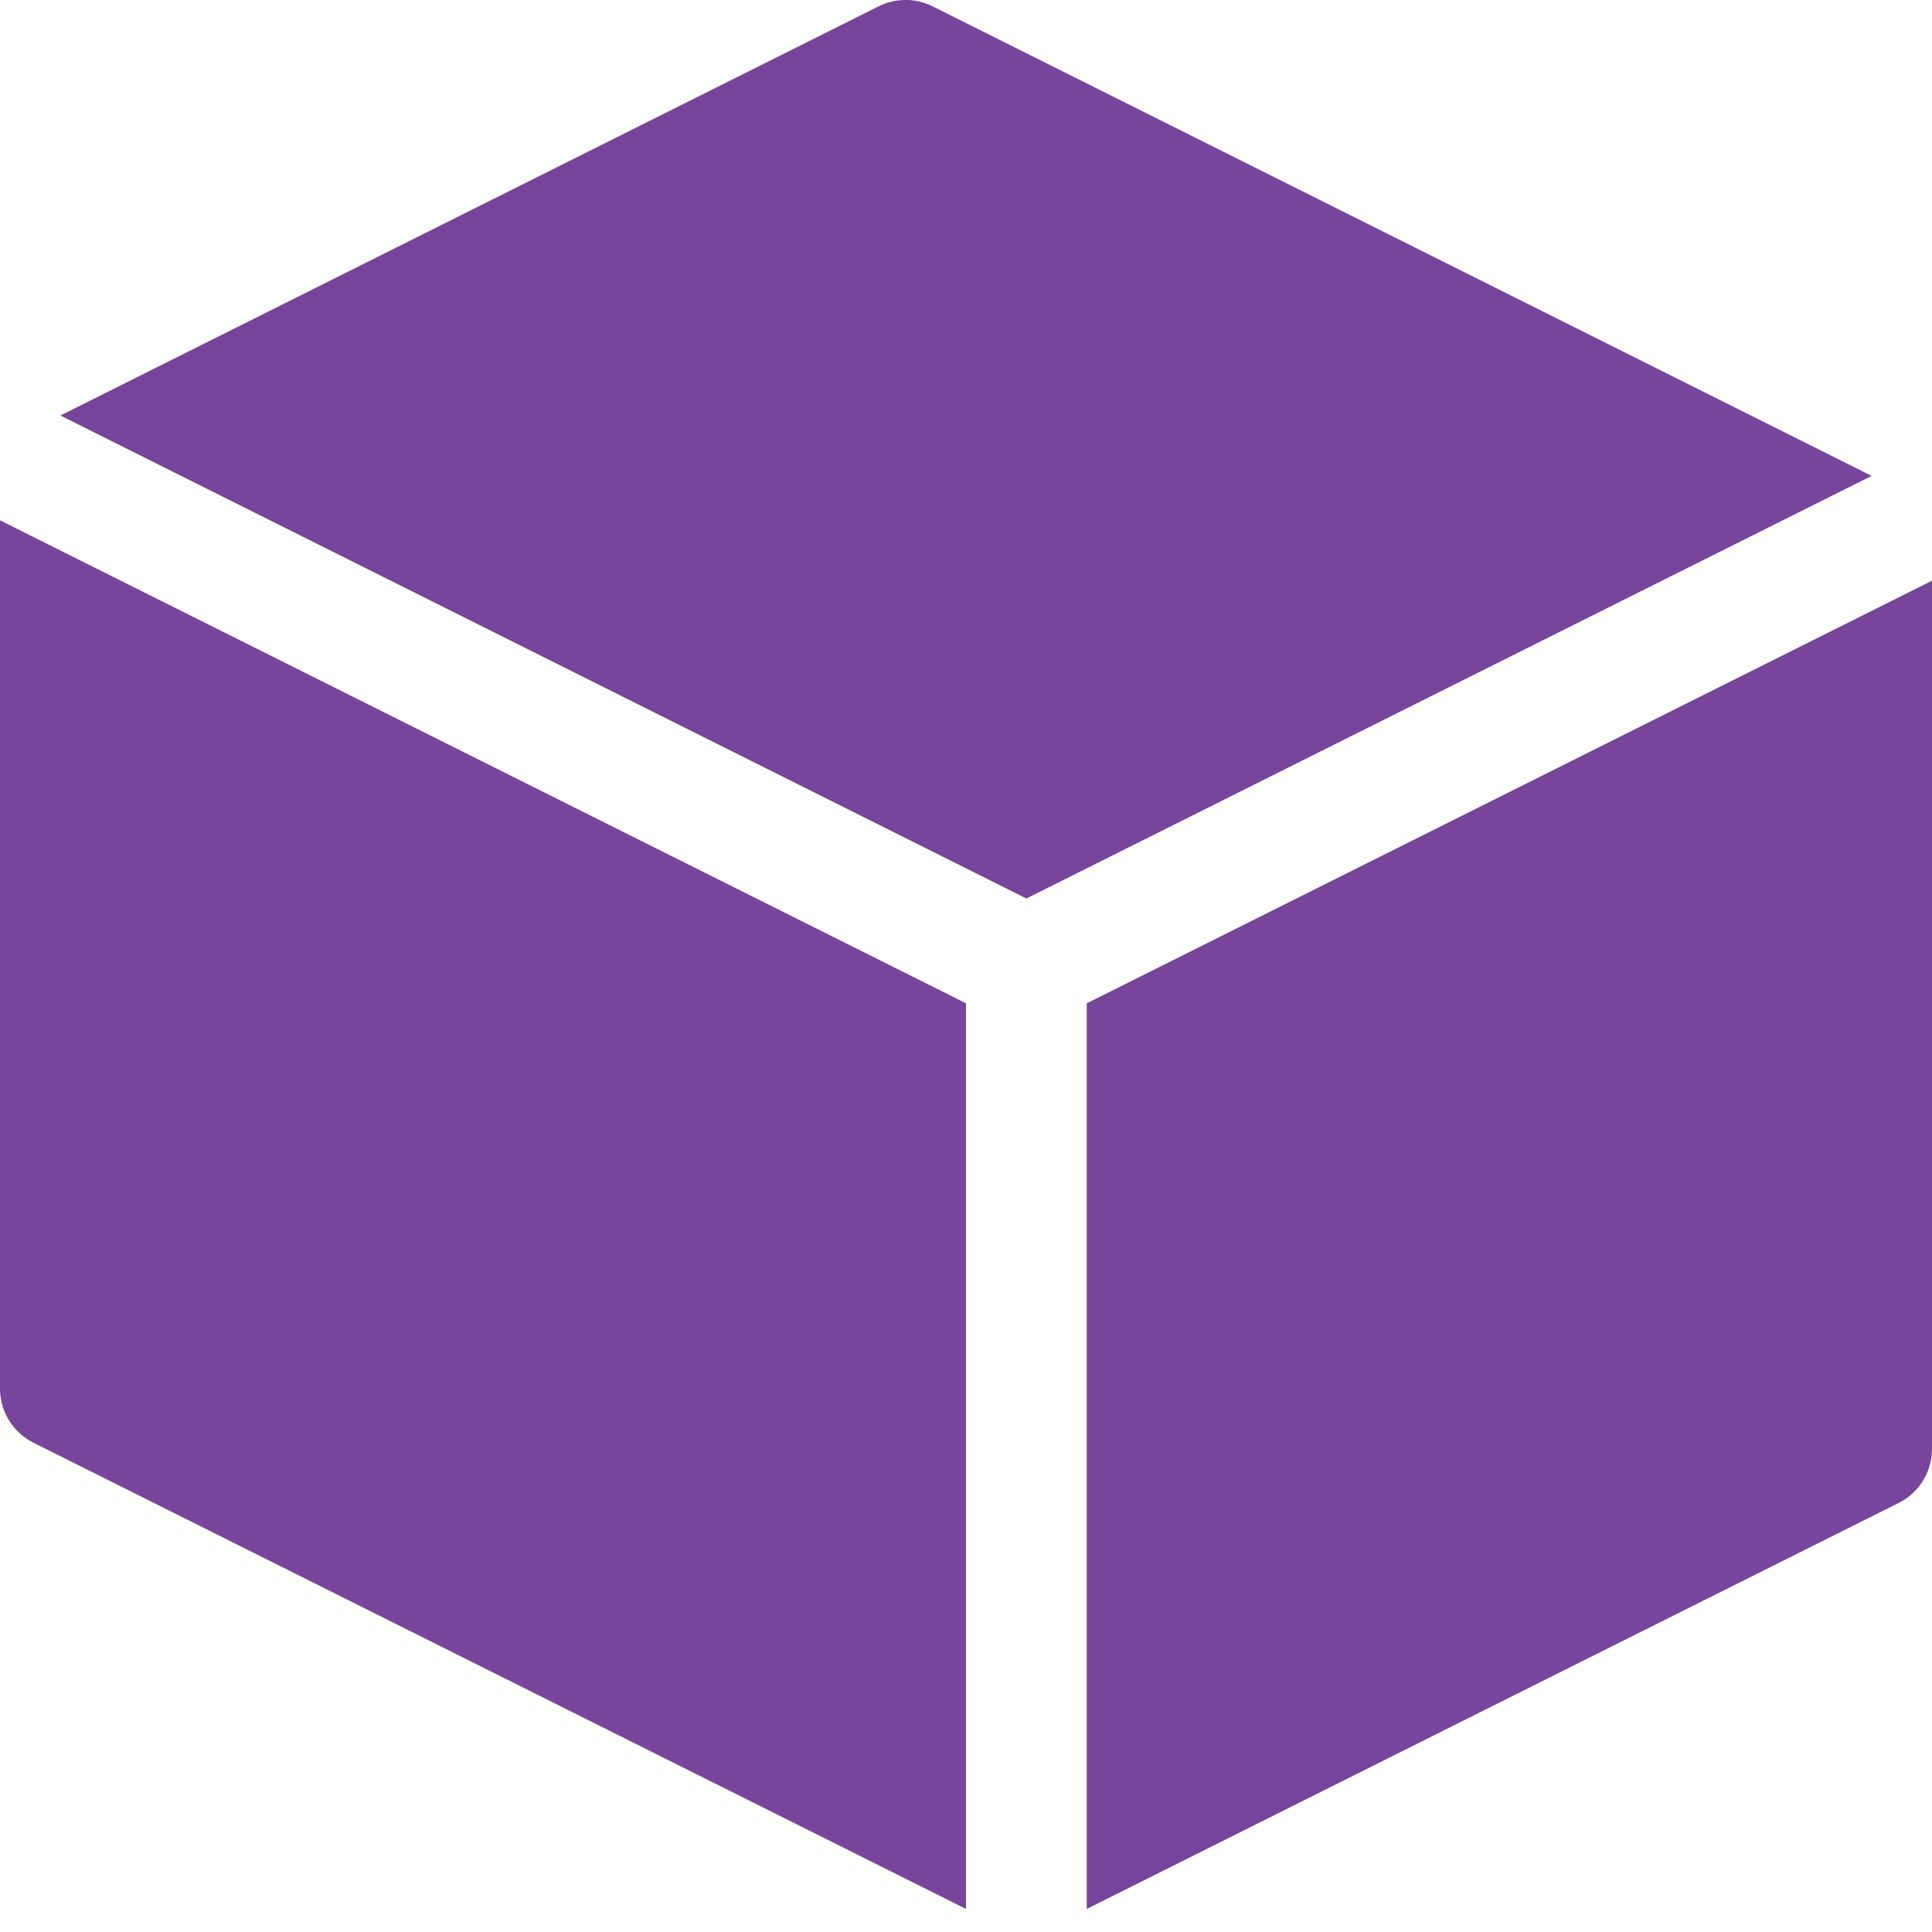 <svg width="32" height="32" viewBox="0 0 32 32" fill="none" xmlns="http://www.w3.org/2000/svg">
<path d="M17 14.882L31 7.882L15.447 0.105C15.166 -0.036 14.834 -0.036 14.552 0.105L1 6.882L17 14.882Z" fill="#77459B"/>
<path d="M18 16.618V31.618L31.447 24.894C31.786 24.725 32 24.379 32 24V9.618L18 16.618Z" fill="#77459B"/>
<path d="M16 16.618L0 8.618V23C0 23.379 0.214 23.725 0.553 23.895L16 31.618V16.618Z" fill="#77459B"/>
</svg>
